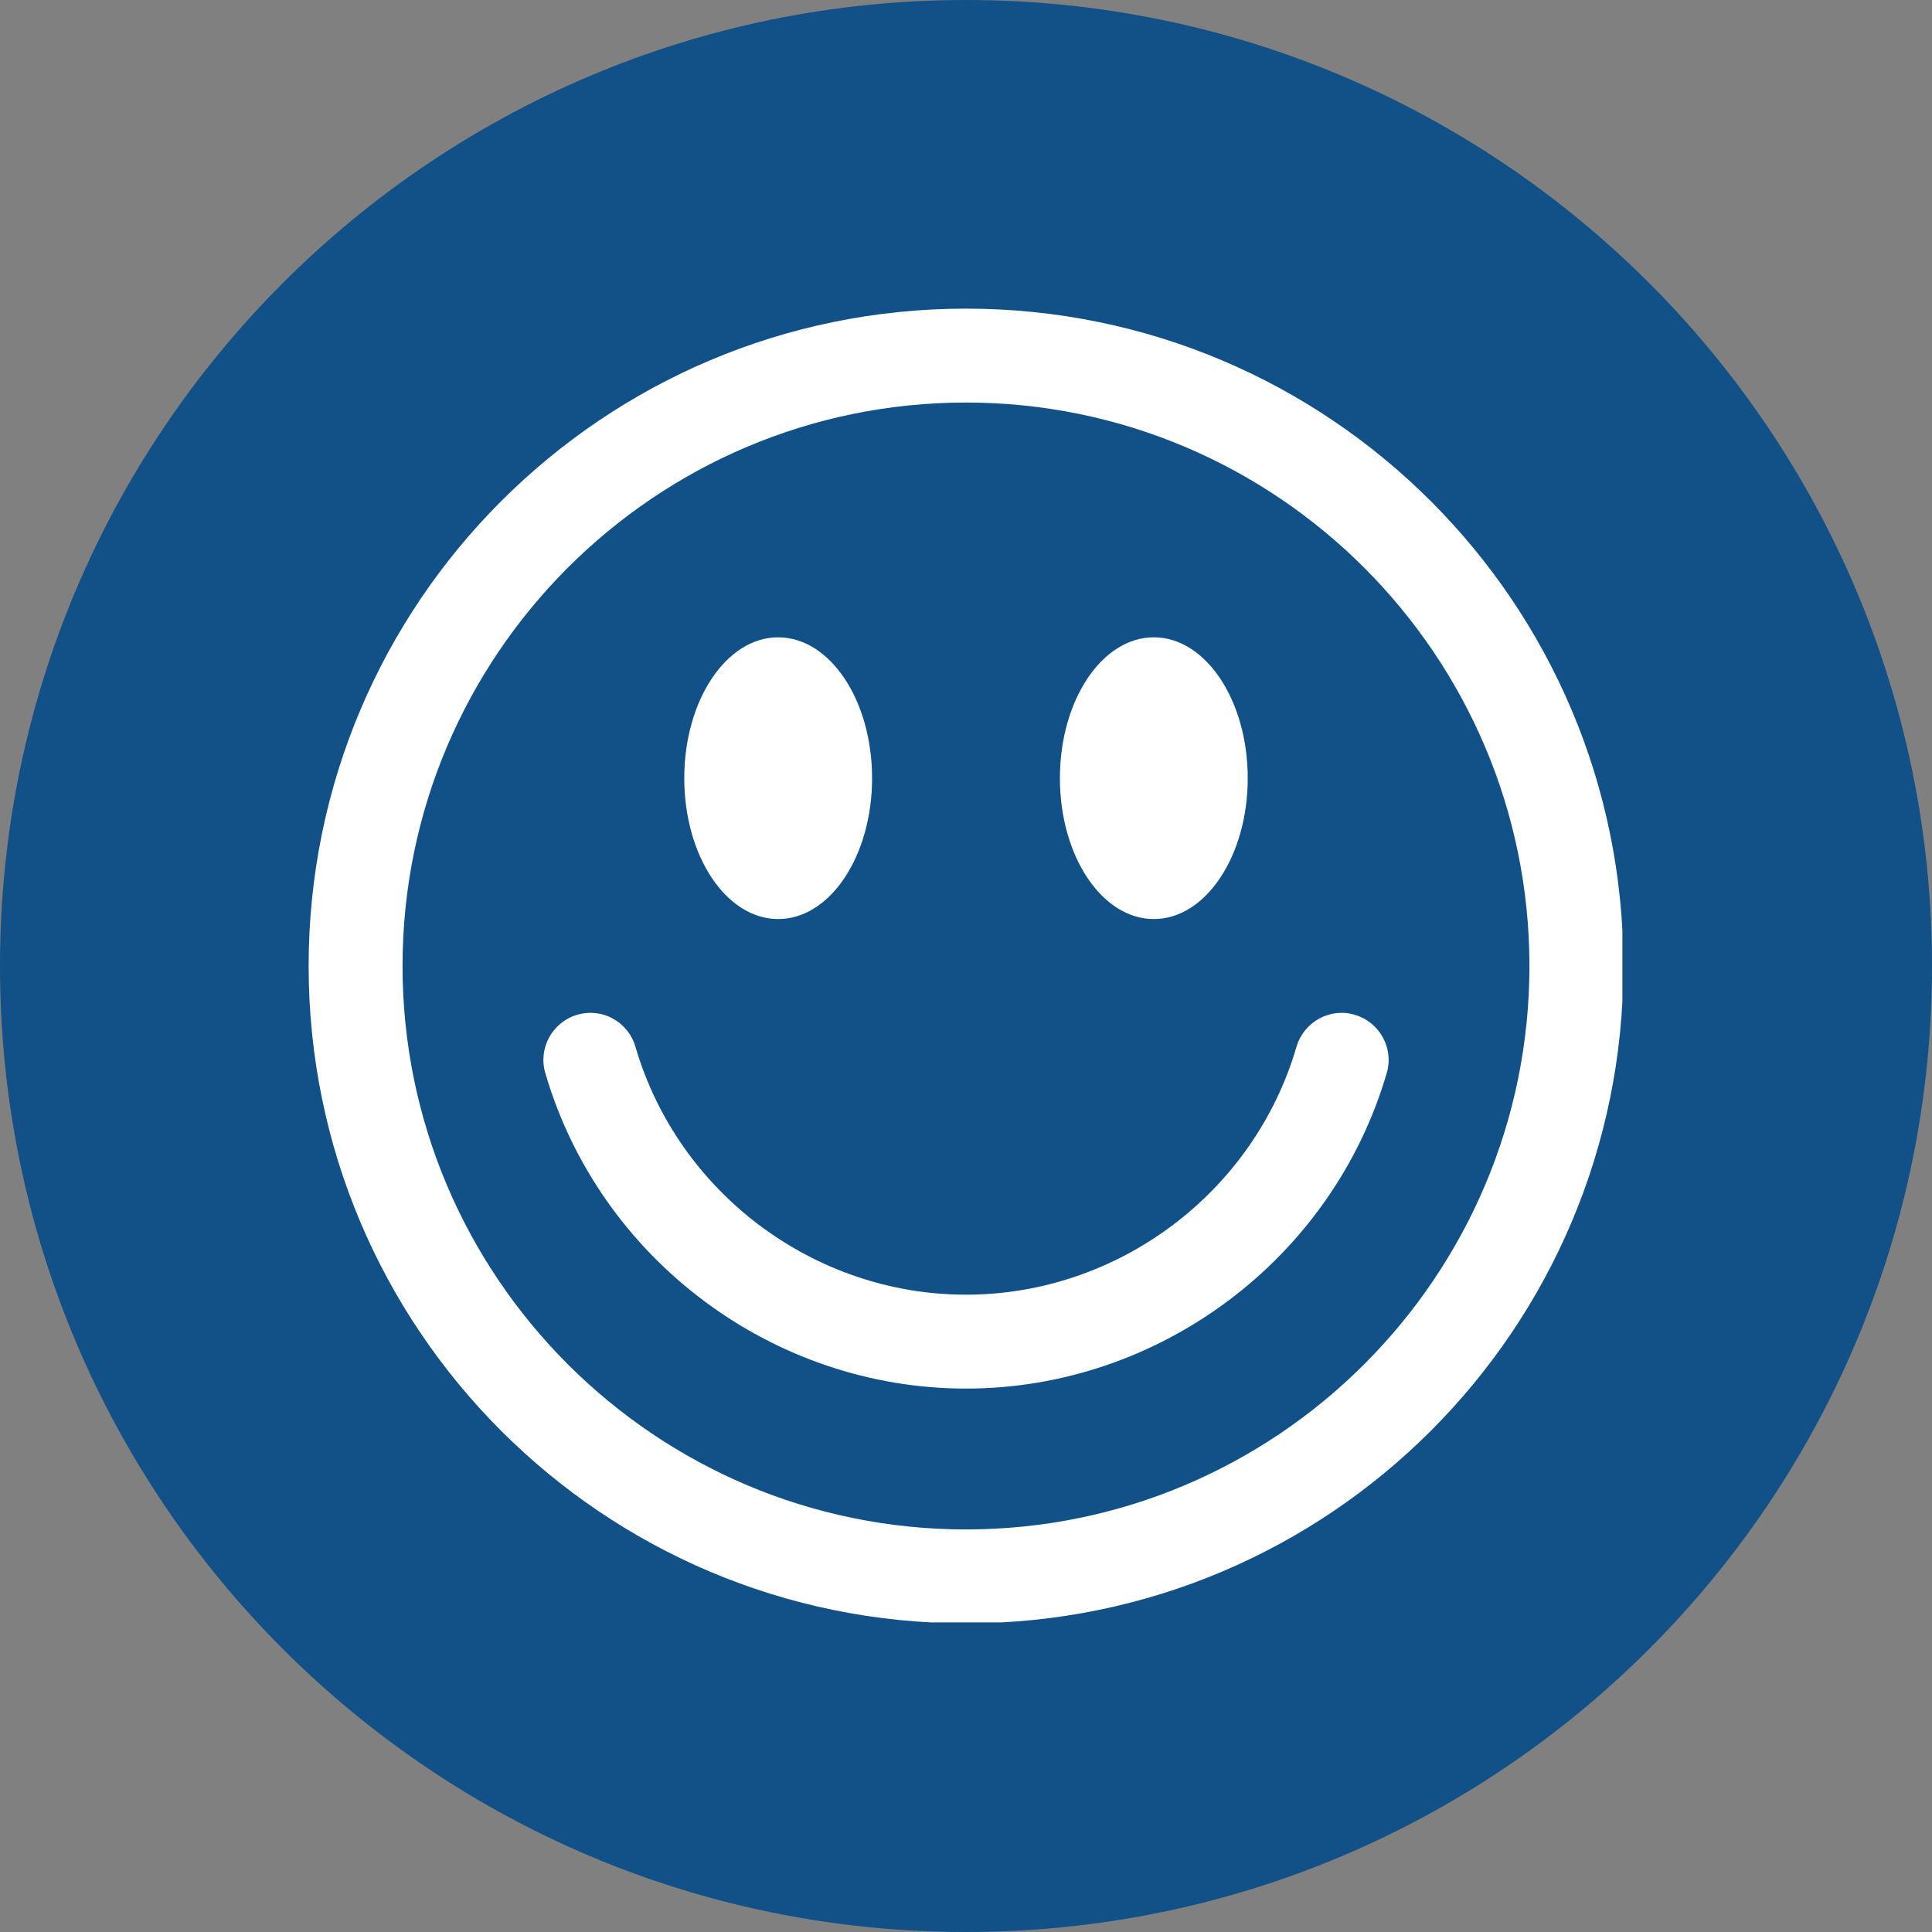 <svg xmlns="http://www.w3.org/2000/svg" xmlns:xlink="http://www.w3.org/1999/xlink" width="500" zoomAndPan="magnify" viewBox="0 0 375 375" height="500" preserveAspectRatio="xMidYMid meet" version="1.0"><rect x="0" y="0" width="375" height="375" fill="#808080" stroke="none"/><defs><clipPath id="d6b9357486"><path d="M 187.5 0 C 83.945 0 0 83.945 0 187.5 C 0 291.055 83.945 375 187.5 375 C 291.055 375 375 291.055 375 187.5 C 375 83.945 291.055 0 187.5 0 Z M 187.5 0 " clip-rule="nonzero"/></clipPath><clipPath id="8d78cd7a8c"><path d="M 0 0 L 375 0 L 375 375 L 0 375 Z M 0 0 " clip-rule="nonzero"/></clipPath><clipPath id="73a8727bae"><path d="M 187.5 0 C 83.945 0 0 83.945 0 187.5 C 0 291.055 83.945 375 187.5 375 C 291.055 375 375 291.055 375 187.5 C 375 83.945 291.055 0 187.5 0 Z M 187.5 0 " clip-rule="nonzero"/></clipPath><clipPath id="0fa138028e"><rect x="0" width="375" y="0" height="375"/></clipPath><clipPath id="c728bb9179"><path d="M 59.906 59.906 L 314.906 59.906 L 314.906 314.906 L 59.906 314.906 Z M 59.906 59.906 " clip-rule="nonzero"/></clipPath></defs><g clip-path="url(#d6b9357486)"><g transform="matrix(1, 0, 0, 1, 0, 0)"><g clip-path="url(#0fa138028e)"><g clip-path="url(#8d78cd7a8c)"><g clip-path="url(#73a8727bae)"><rect x="-82.5" width="540" fill="#115187" height="540" y="-82.5" fill-opacity="1"/></g></g></g></g></g><g clip-path="url(#c728bb9179)"><path fill="#ffffff" d="M 187.5 78.133 C 247.809 78.133 296.863 127.191 296.863 187.5 C 296.863 247.809 247.809 296.863 187.5 296.863 C 127.191 296.863 78.133 247.809 78.133 187.5 C 78.133 127.191 127.191 78.133 187.5 78.133 M 187.5 59.906 C 117.027 59.906 59.906 117.027 59.906 187.5 C 59.906 257.973 117.027 315.094 187.5 315.094 C 257.973 315.094 315.094 257.973 315.094 187.5 C 315.094 117.027 257.973 59.906 187.5 59.906 Z M 151.043 123.703 C 140.969 123.703 132.816 135.949 132.816 151.043 C 132.816 166.156 140.969 178.387 151.043 178.387 C 161.117 178.387 169.27 166.156 169.27 151.043 C 169.27 135.949 161.117 123.703 151.043 123.703 Z M 223.953 123.703 C 213.879 123.703 205.727 135.949 205.727 151.043 C 205.727 166.156 213.879 178.387 223.953 178.387 C 234.027 178.387 242.184 166.156 242.184 151.043 C 242.184 135.949 234.031 123.703 223.953 123.703 Z M 269.168 208.273 C 270.574 203.449 267.797 198.395 262.957 196.969 C 258.133 195.527 253.074 198.359 251.652 203.164 C 243.391 231.5 217.012 251.297 187.5 251.297 C 157.984 251.297 131.605 231.5 123.336 203.164 C 121.93 198.355 116.93 195.527 112.035 196.969 C 107.199 198.395 104.434 203.449 105.84 208.273 C 116.359 244.336 149.941 269.523 187.5 269.523 C 225.059 269.523 258.629 244.336 269.168 208.273 Z M 269.168 208.273 " fill-opacity="1" fill-rule="nonzero"/></g></svg>